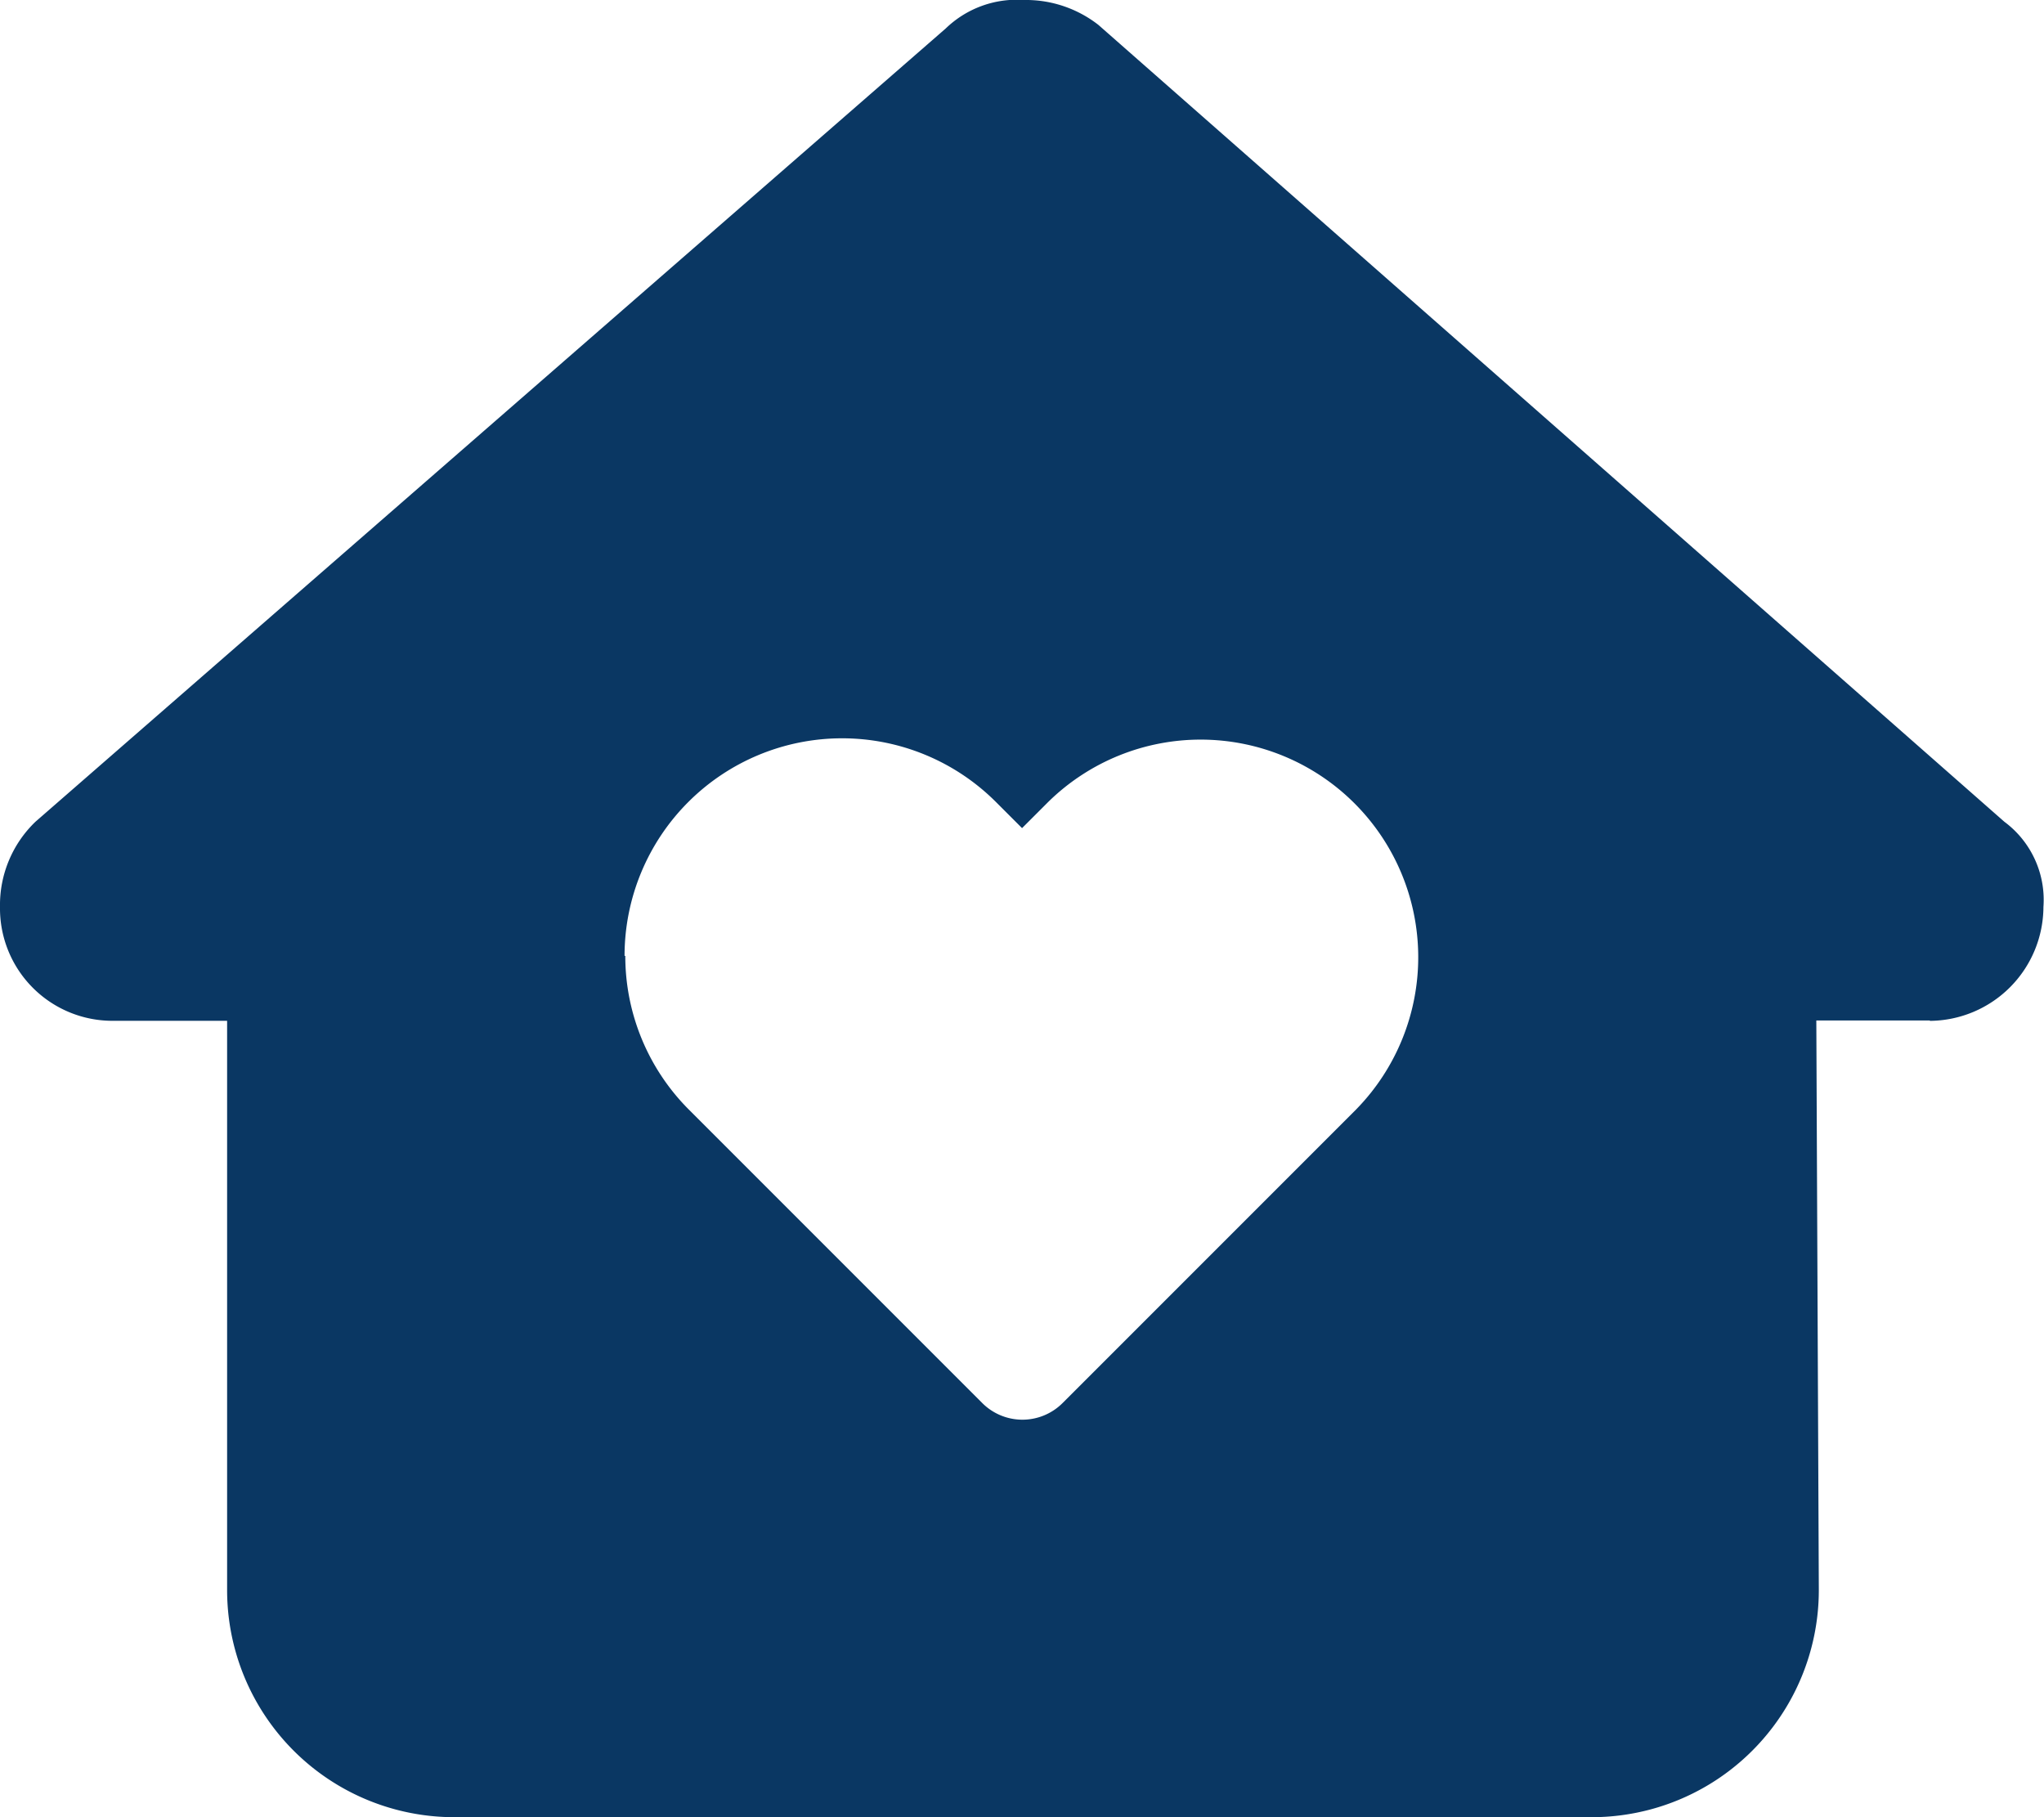 <?xml version="1.0" encoding="UTF-8"?> <svg xmlns="http://www.w3.org/2000/svg" width="36" height="32.003" viewBox="0 0 36 32.003"><path id="icon-heart-house" d="M33.99,17.977a2.015,2.015,0,0,0,2-2.006,1.712,1.712,0,0,0-.688-1.5L19.345.438A2.076,2.076,0,0,0,18.033,0a1.8,1.8,0,0,0-1.375.5L.625,14.47A2.032,2.032,0,0,0,0,15.97a1.98,1.98,0,0,0,2,2.006H4V28a4,4,0,0,0,4,4H28.034a4,4,0,0,0,4-4.019L31.99,17.97h2ZM11,16.833a3.832,3.832,0,0,1,6.538-2.713l.463.463.463-.463a3.832,3.832,0,0,1,5.419,5.419l-5.169,5.169a1,1,0,0,1-1.413,0l-5.169-5.169a3.827,3.827,0,0,1-1.119-2.706Z" fill="#0a3763"></path></svg> 